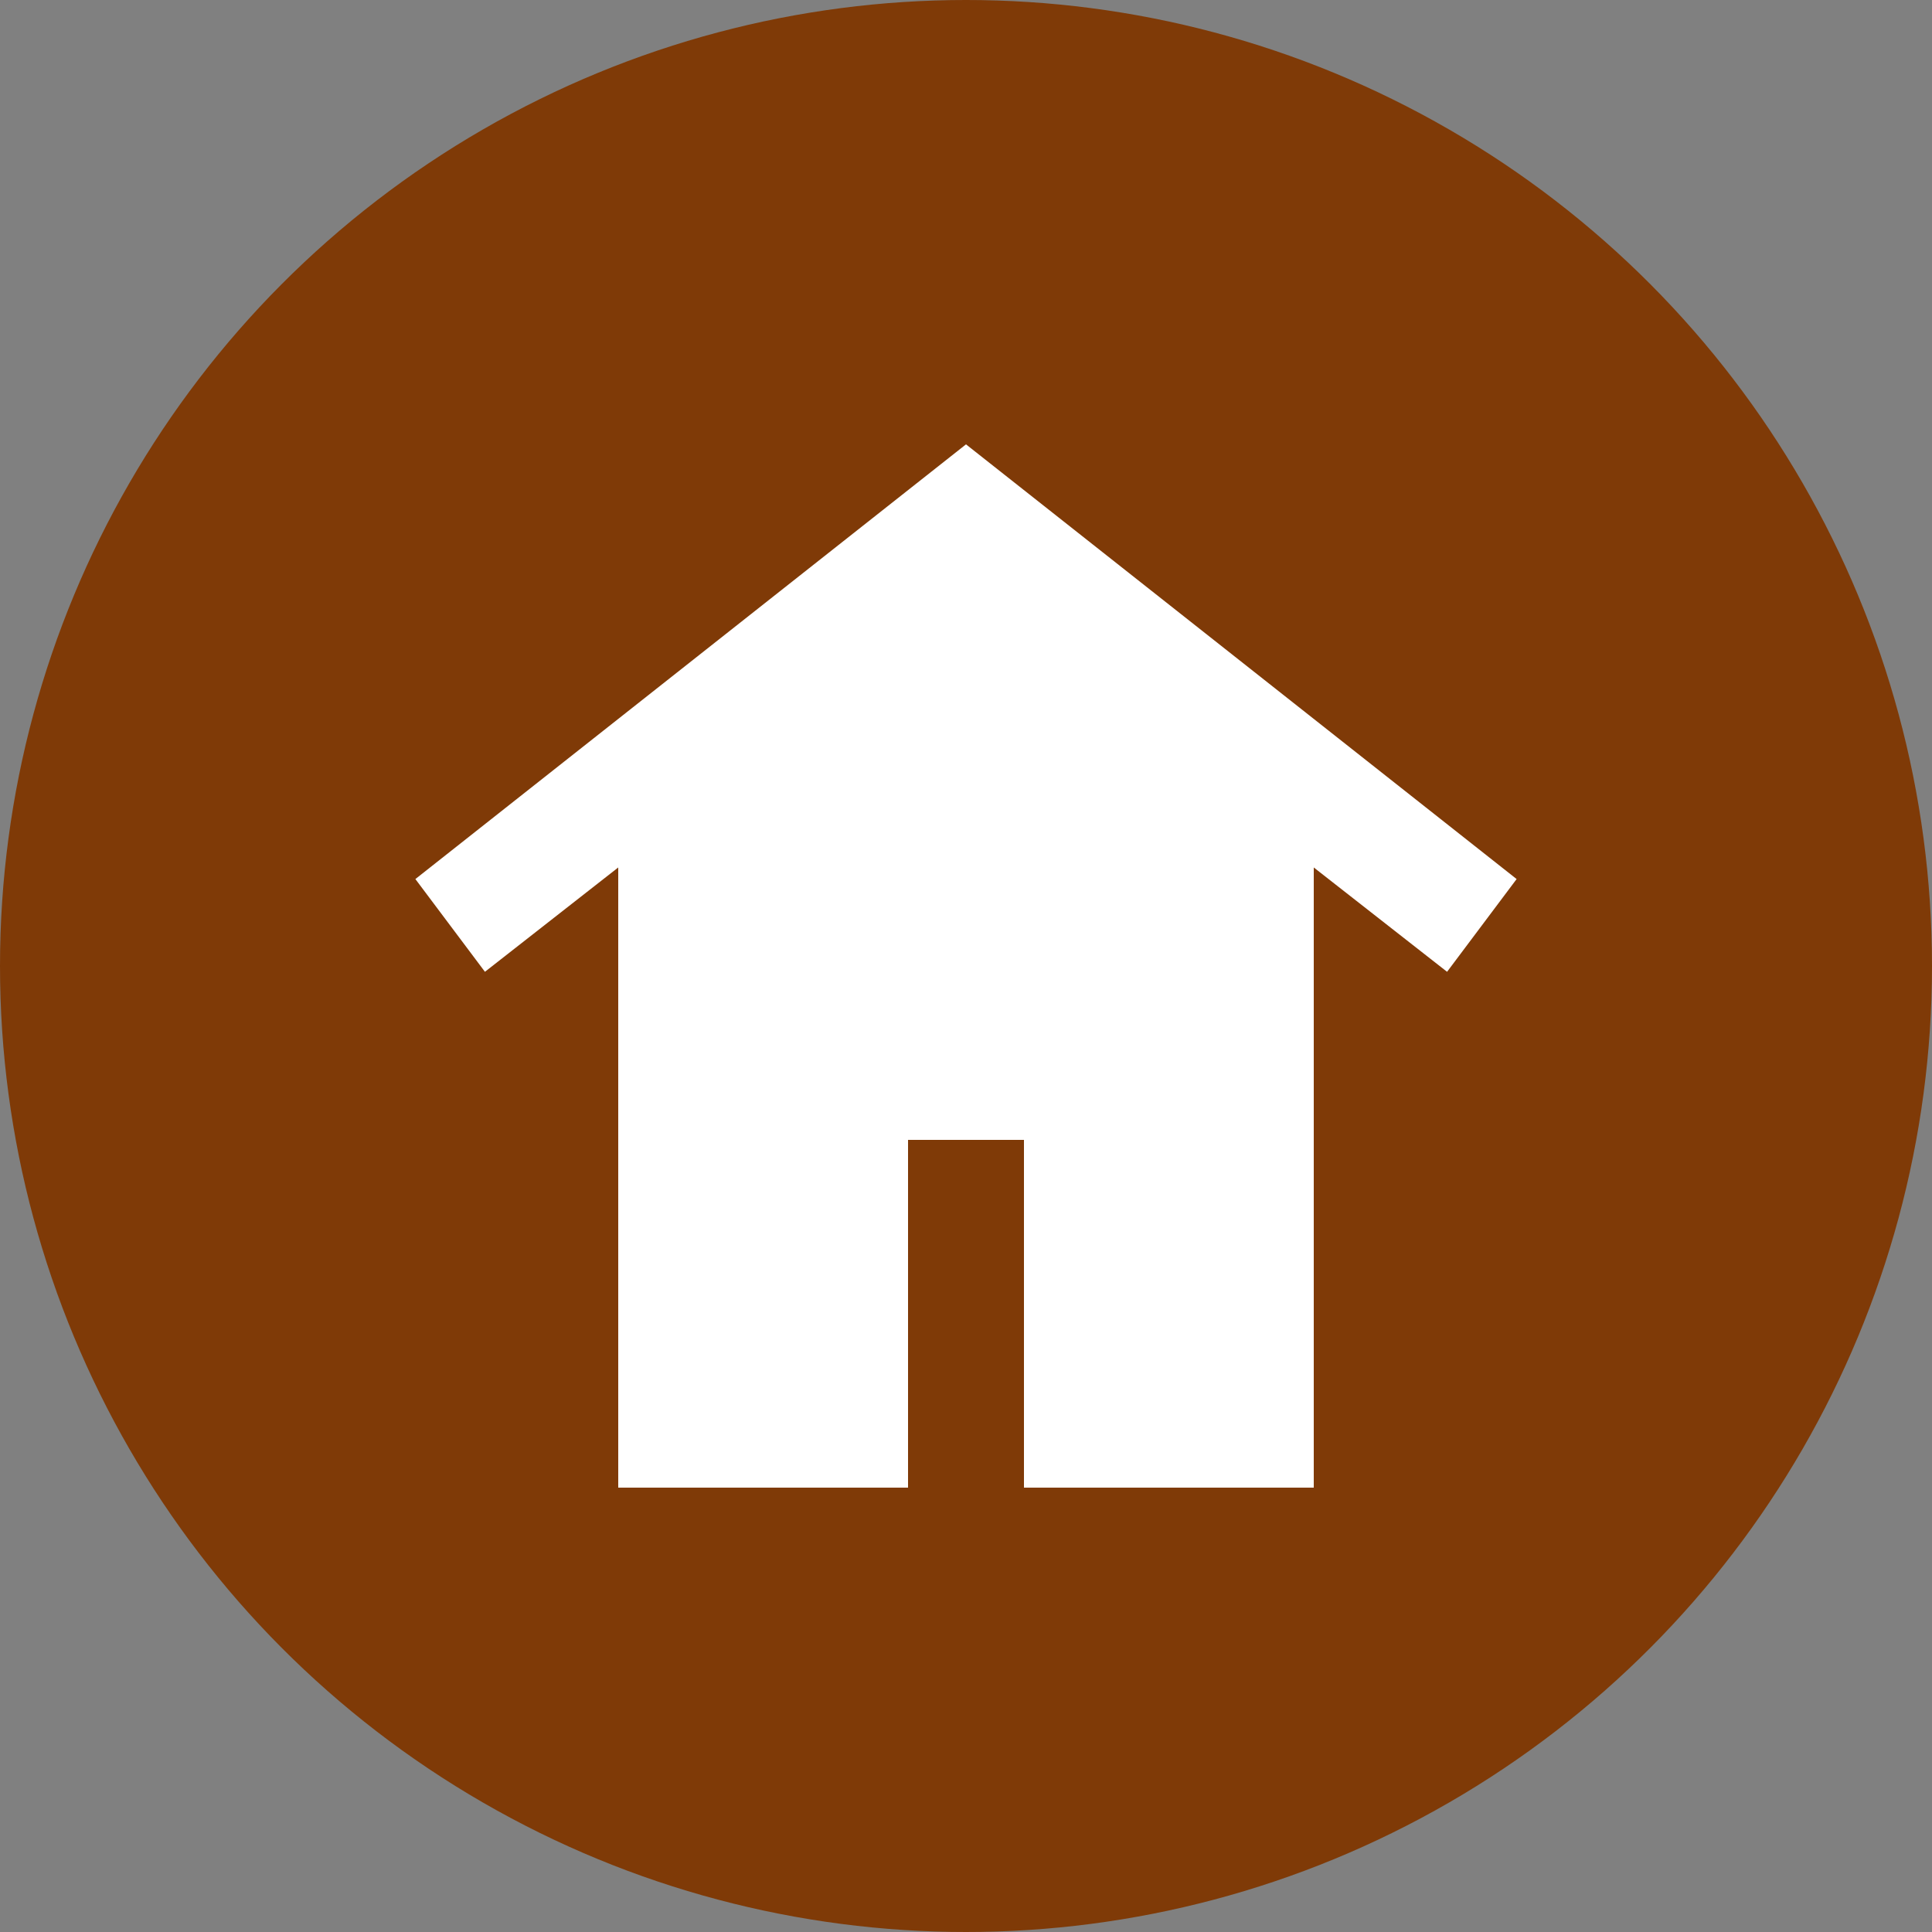 <?xml version="1.0" encoding="UTF-8"?>
<svg id="_レイヤー_1" xmlns="http://www.w3.org/2000/svg" version="1.1" viewBox="0 0 200 200">
  <rect x="0" y="0" width="200" height="200" fill="#808080" stroke="none"/>
  <!-- Generator: Adobe Illustrator 29.8.1, SVG Export Plug-In . SVG Version: 2.1.1 Build 2)  -->
  <defs>
    <style>
      .st0 {
        fill: #fff;
      }

      .st1 {
        fill: #7f3a07;
      }
    </style>
  </defs>
  <circle class="st1" cx="100" cy="100" r="100"/>
  <path class="st0" d="M100,46l57,45-7.2,9.6-13.8-10.8v64.2h-30v-36h-12v36h-30v-64.2l-13.8,10.8-7.2-9.6s57-45,57-45Z"/>
</svg>